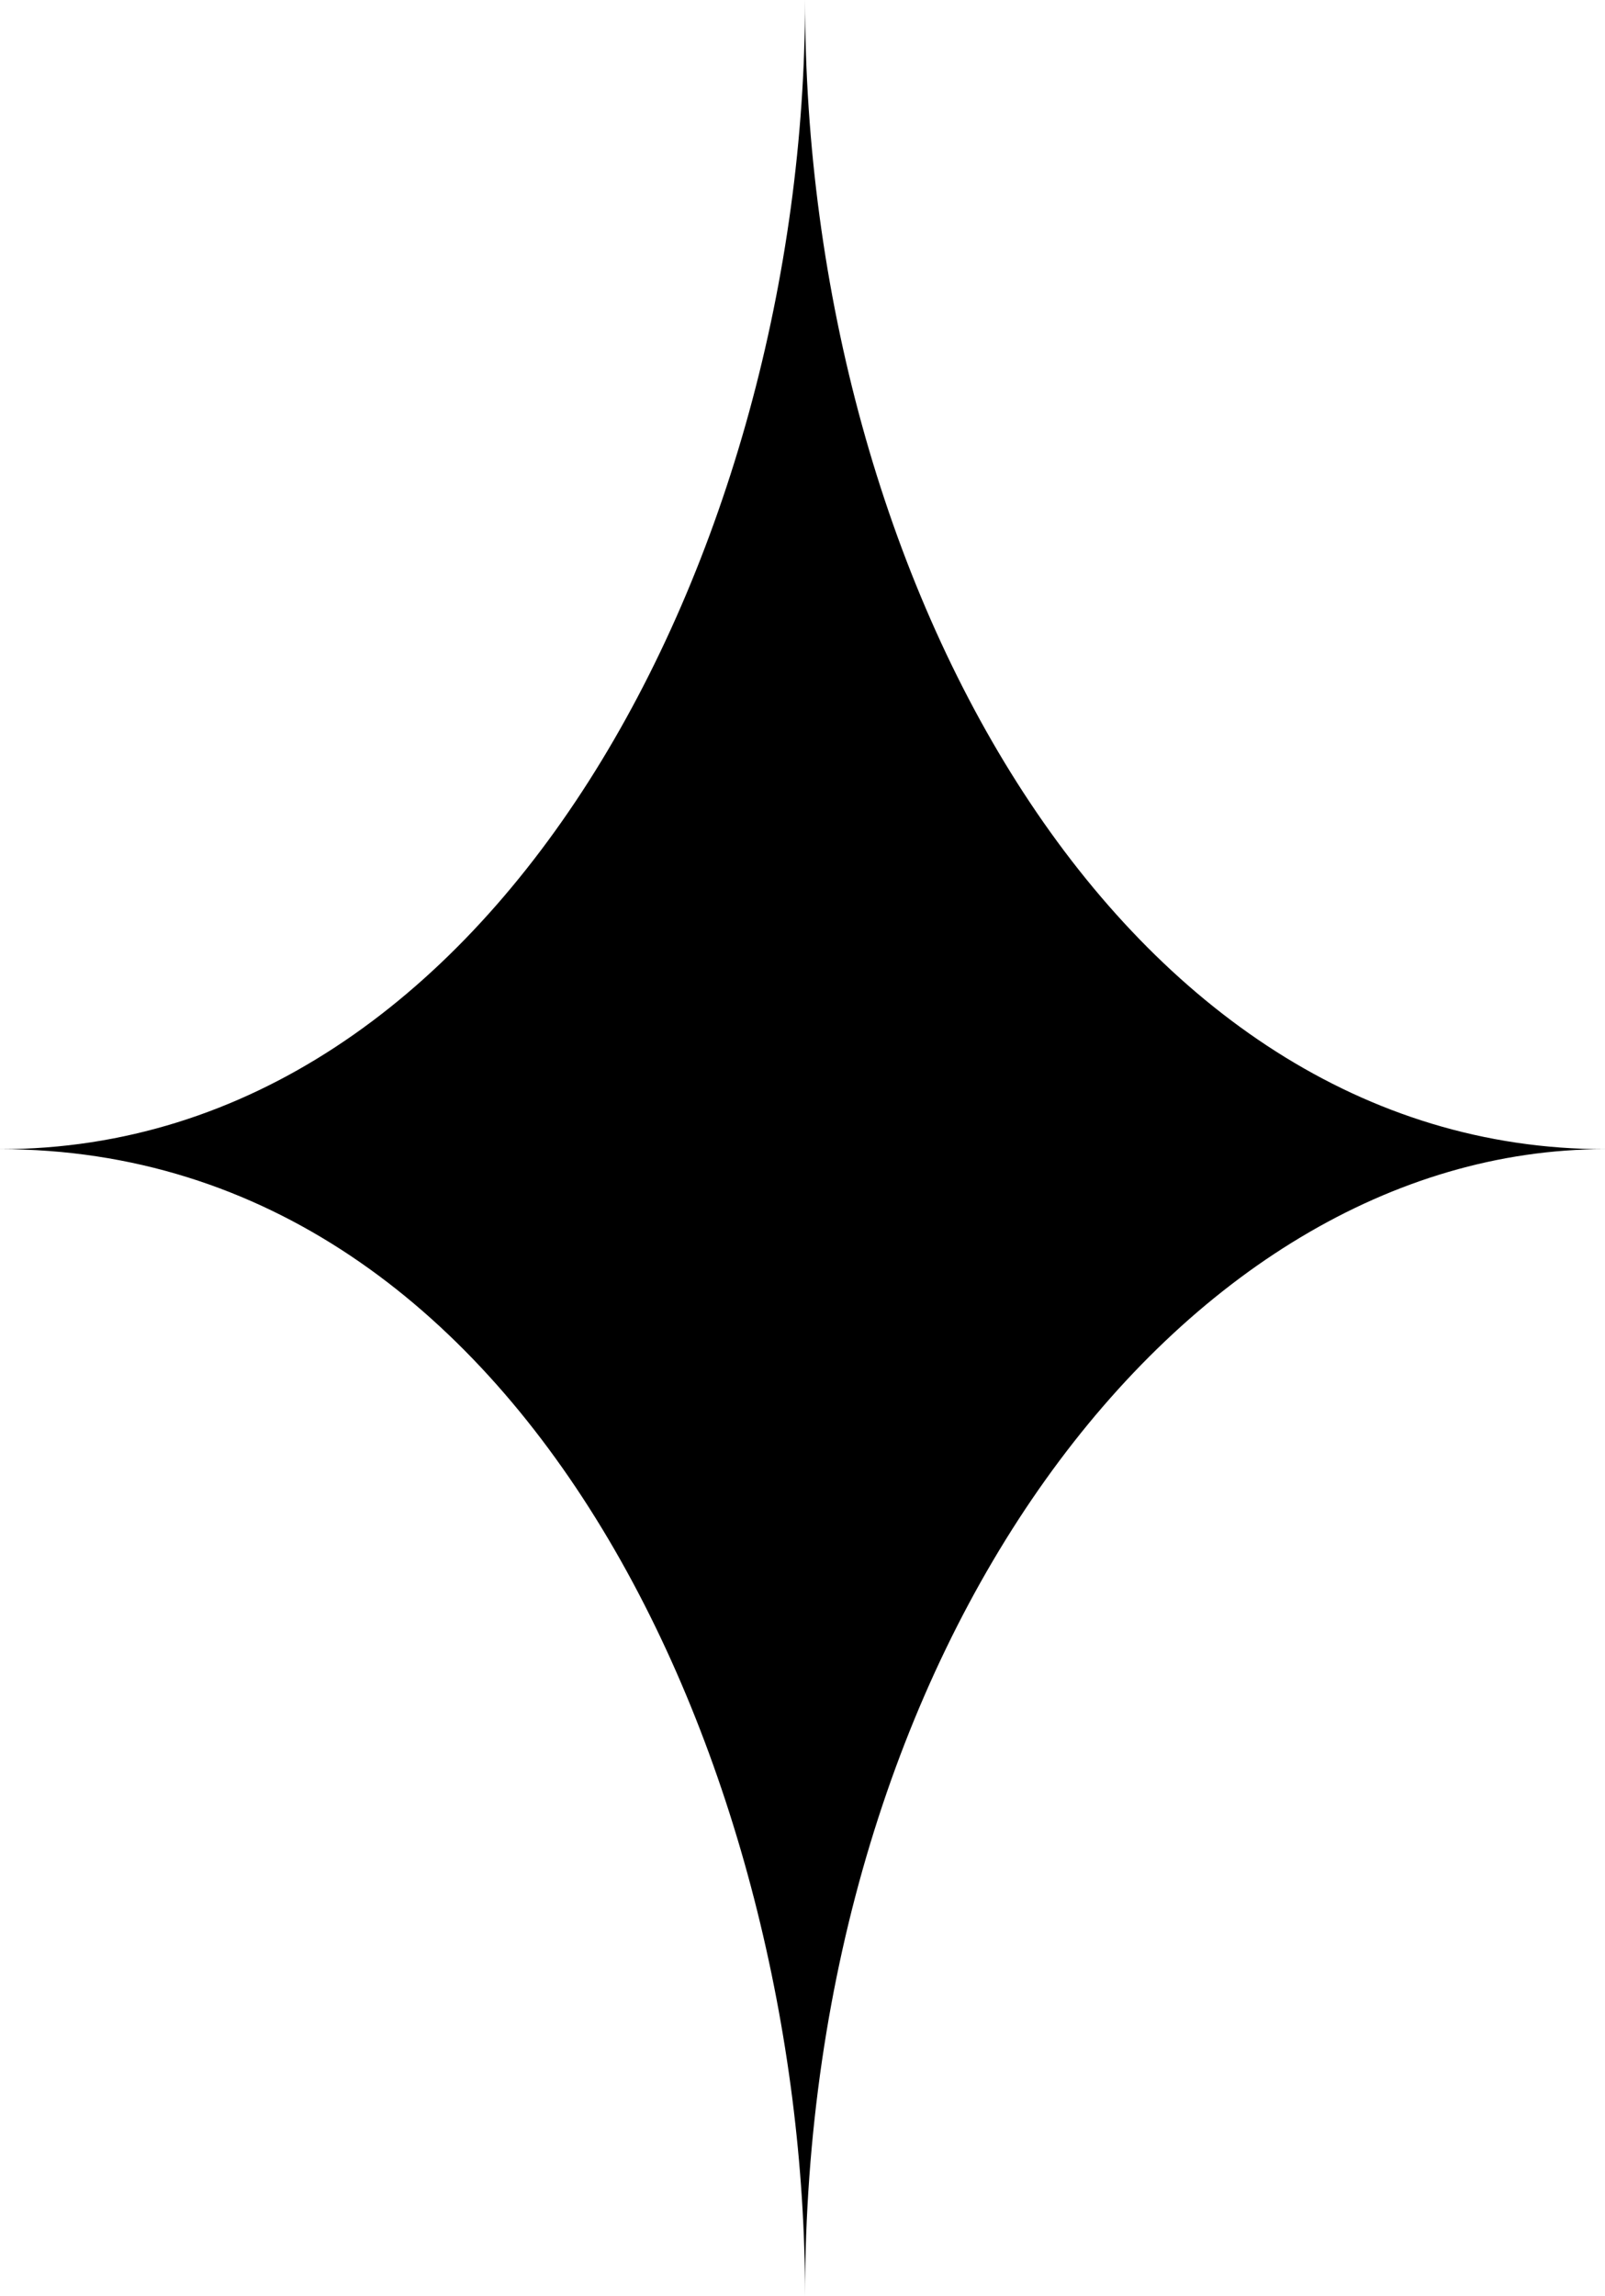 <svg xmlns="http://www.w3.org/2000/svg" preserveAspectRatio="none" viewBox="2 2 135 193">
    
        
        <path fill="{{colors[0]}}"  fill-rule="nonzero" d="M69.714 2C69.714 48.336 43.762 98.597 2 98.597C46.779 98.597 69.714 151.548 69.714 195C69.714 140.553 101.23 98.597 137 98.597C96.319 98.597 69.714 50.949 69.714 2 Z" />

    </svg>